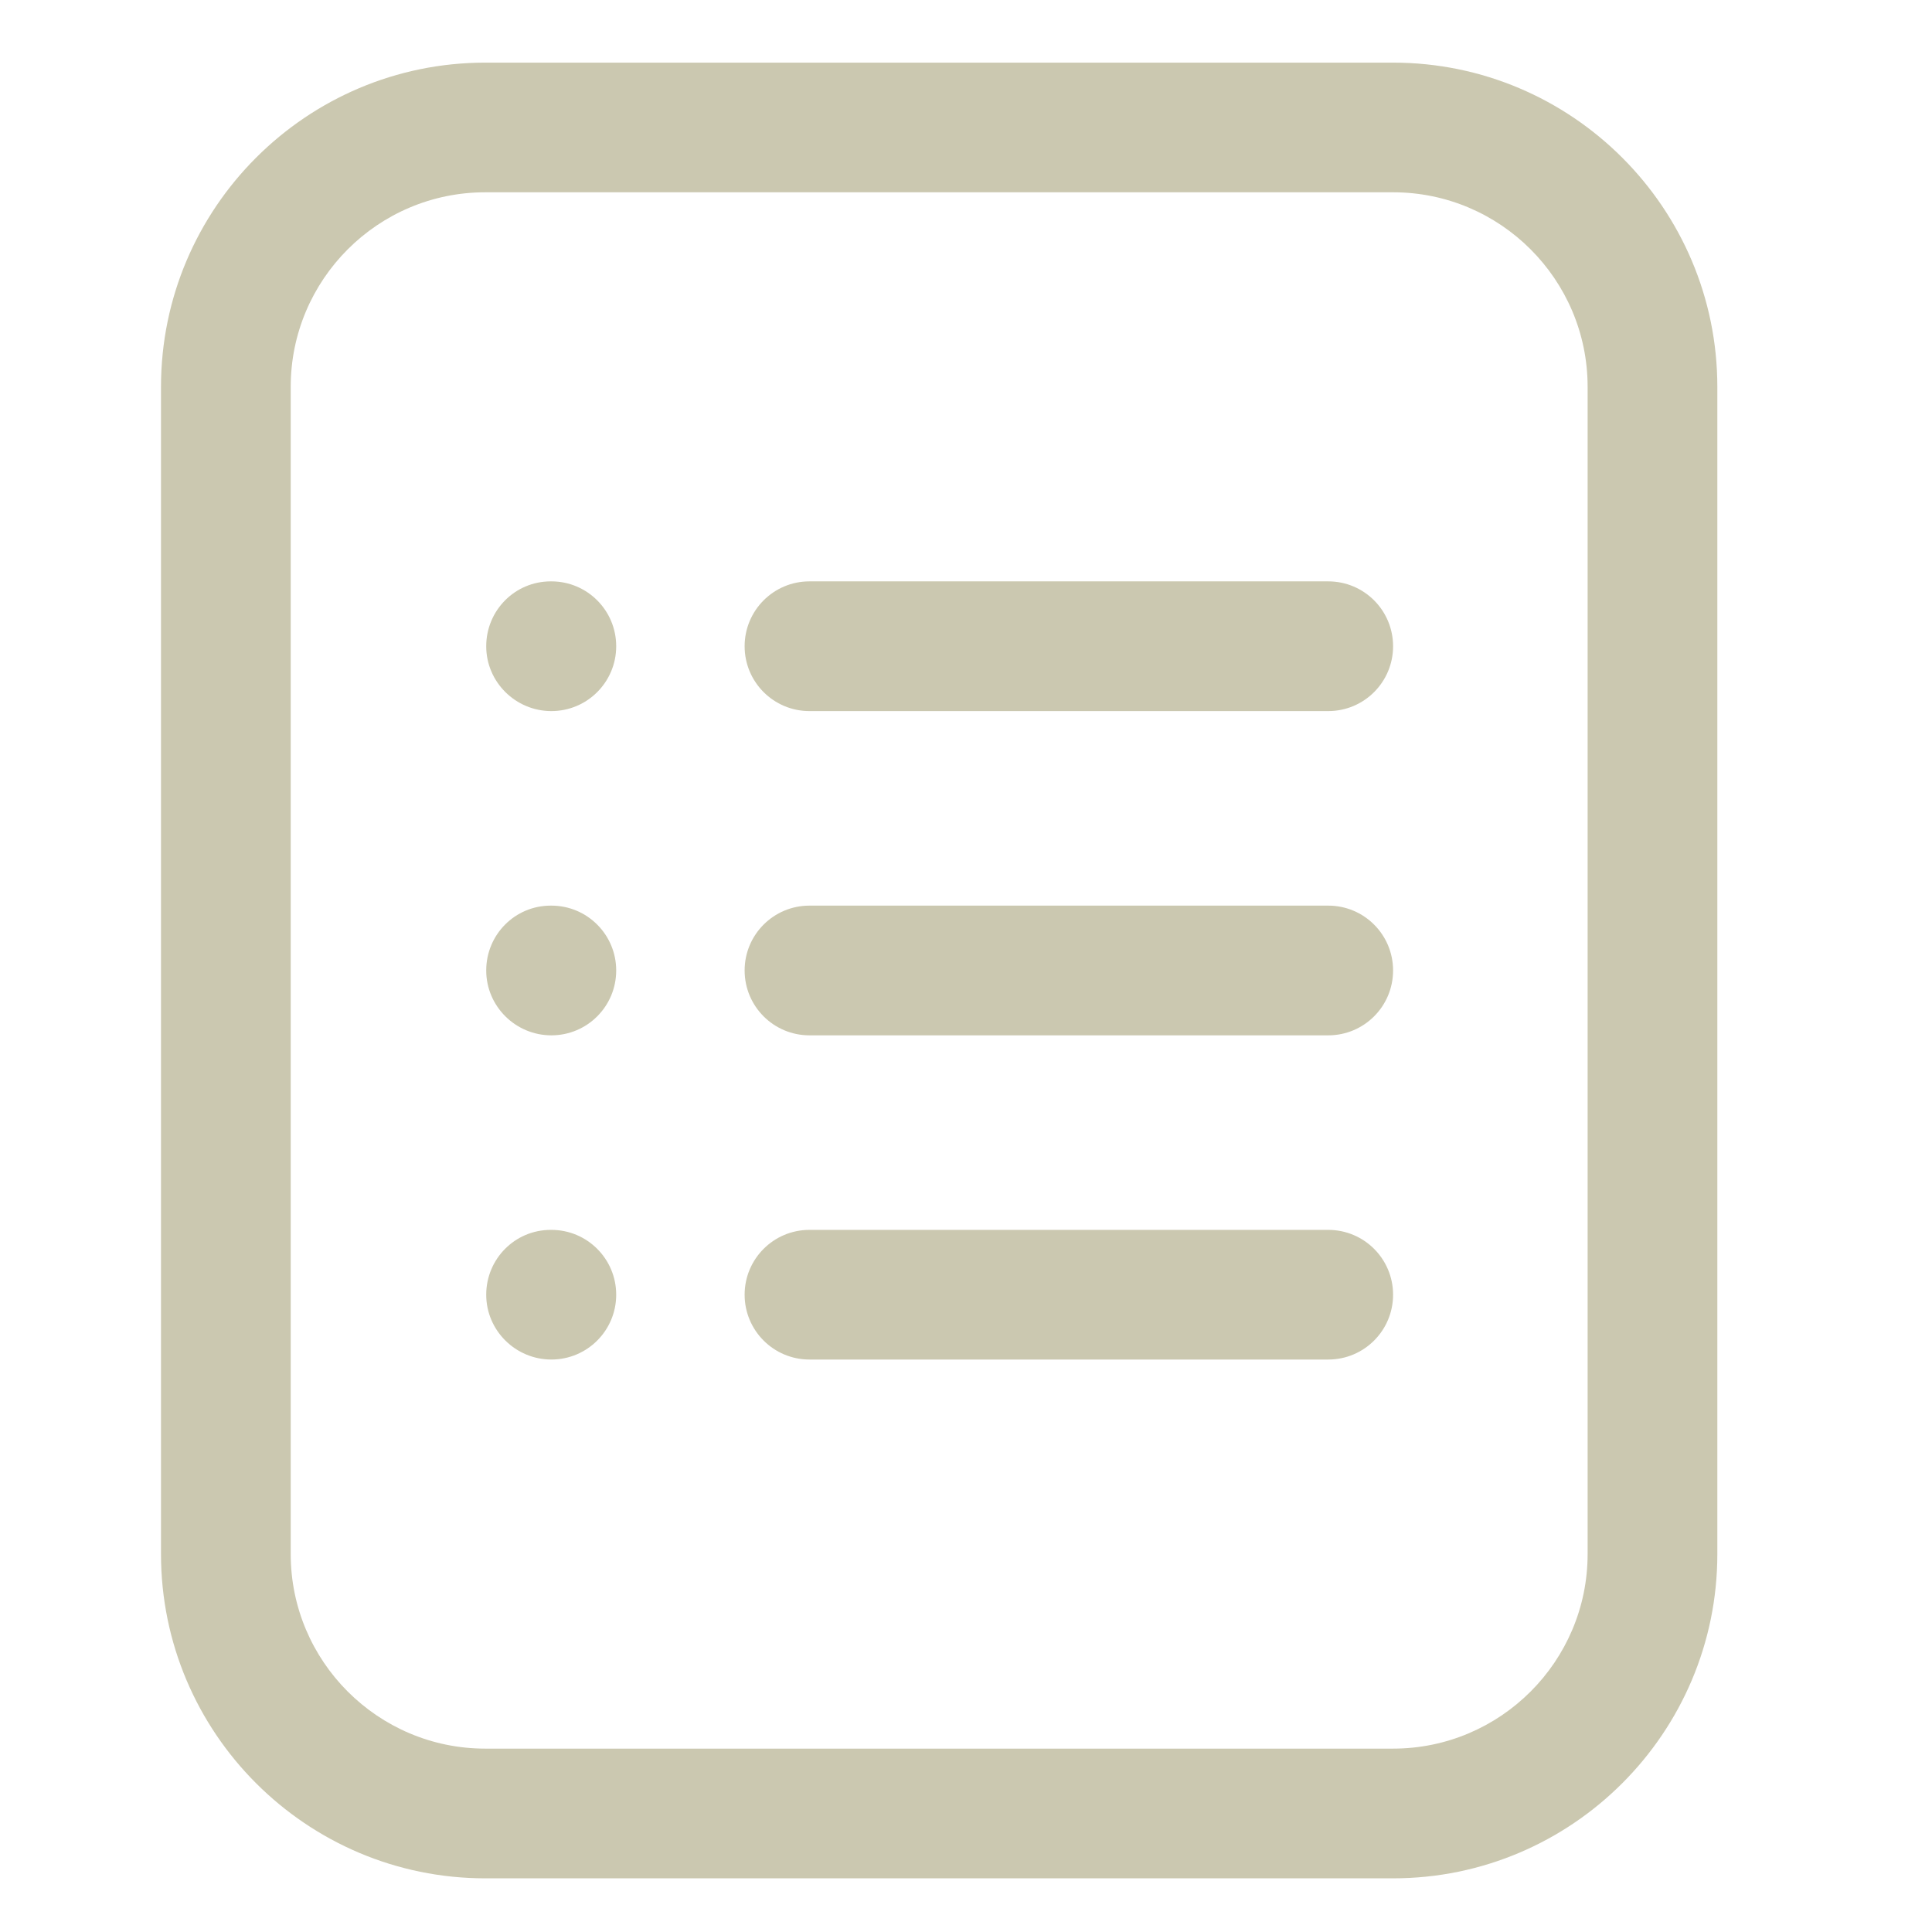 <?xml version="1.0" encoding="UTF-8"?> <svg xmlns="http://www.w3.org/2000/svg" width="36" height="36" viewBox="0 0 36 36" fill="none"> <path d="M25.958 35C29.29 35 32 32.289 32 28.958V7.208C32 3.877 29.29 1.167 25.958 1.167H9.042C5.71 1.167 3 3.877 3 7.208V28.958C3 32.289 5.71 35 9.042 35H25.958ZM5.417 7.208C5.417 5.209 7.043 3.583 9.042 3.583H25.958C27.957 3.583 29.583 5.209 29.583 7.208V28.958C29.583 30.957 27.957 32.583 25.958 32.583H9.042C7.043 32.583 5.417 30.957 5.417 28.958V7.208Z" fill="#CBC8B0"></path> <path d="M15.083 19.292H24.75C25.418 19.292 25.958 18.751 25.958 18.083C25.958 17.416 25.418 16.875 24.75 16.875H15.083C14.415 16.875 13.875 17.416 13.875 18.083C13.875 18.751 14.415 19.292 15.083 19.292Z" fill="#CBC8B0"></path> <path d="M15.083 13.25H24.75C25.418 13.25 25.958 12.709 25.958 12.042C25.958 11.374 25.418 10.833 24.75 10.833H15.083C14.415 10.833 13.875 11.374 13.875 12.042C13.875 12.709 14.415 13.25 15.083 13.25Z" fill="#CBC8B0"></path> <path d="M15.083 25.333H24.75C25.418 25.333 25.958 24.792 25.958 24.125C25.958 23.458 25.418 22.917 24.75 22.917H15.083C14.415 22.917 13.875 23.458 13.875 24.125C13.875 24.792 14.415 25.333 15.083 25.333Z" fill="#CBC8B0"></path> <path d="M10.274 13.25C10.942 13.25 11.482 12.709 11.482 12.042C11.482 11.374 10.942 10.833 10.274 10.833H10.262C9.595 10.833 9.06 11.374 9.06 12.042C9.06 12.709 9.607 13.25 10.274 13.25Z" fill="#CBC8B0"></path> <path d="M10.274 19.292C10.942 19.292 11.482 18.751 11.482 18.083C11.482 17.416 10.942 16.875 10.274 16.875H10.262C9.595 16.875 9.06 17.416 9.06 18.083C9.06 18.751 9.607 19.292 10.274 19.292Z" fill="#CBC8B0"></path> <path d="M10.274 25.333C10.942 25.333 11.482 24.792 11.482 24.125C11.482 23.458 10.942 22.917 10.274 22.917H10.262C9.595 22.917 9.06 23.458 9.06 24.125C9.06 24.792 9.607 25.333 10.274 25.333Z" fill="#CBC8B0"></path> </svg> 